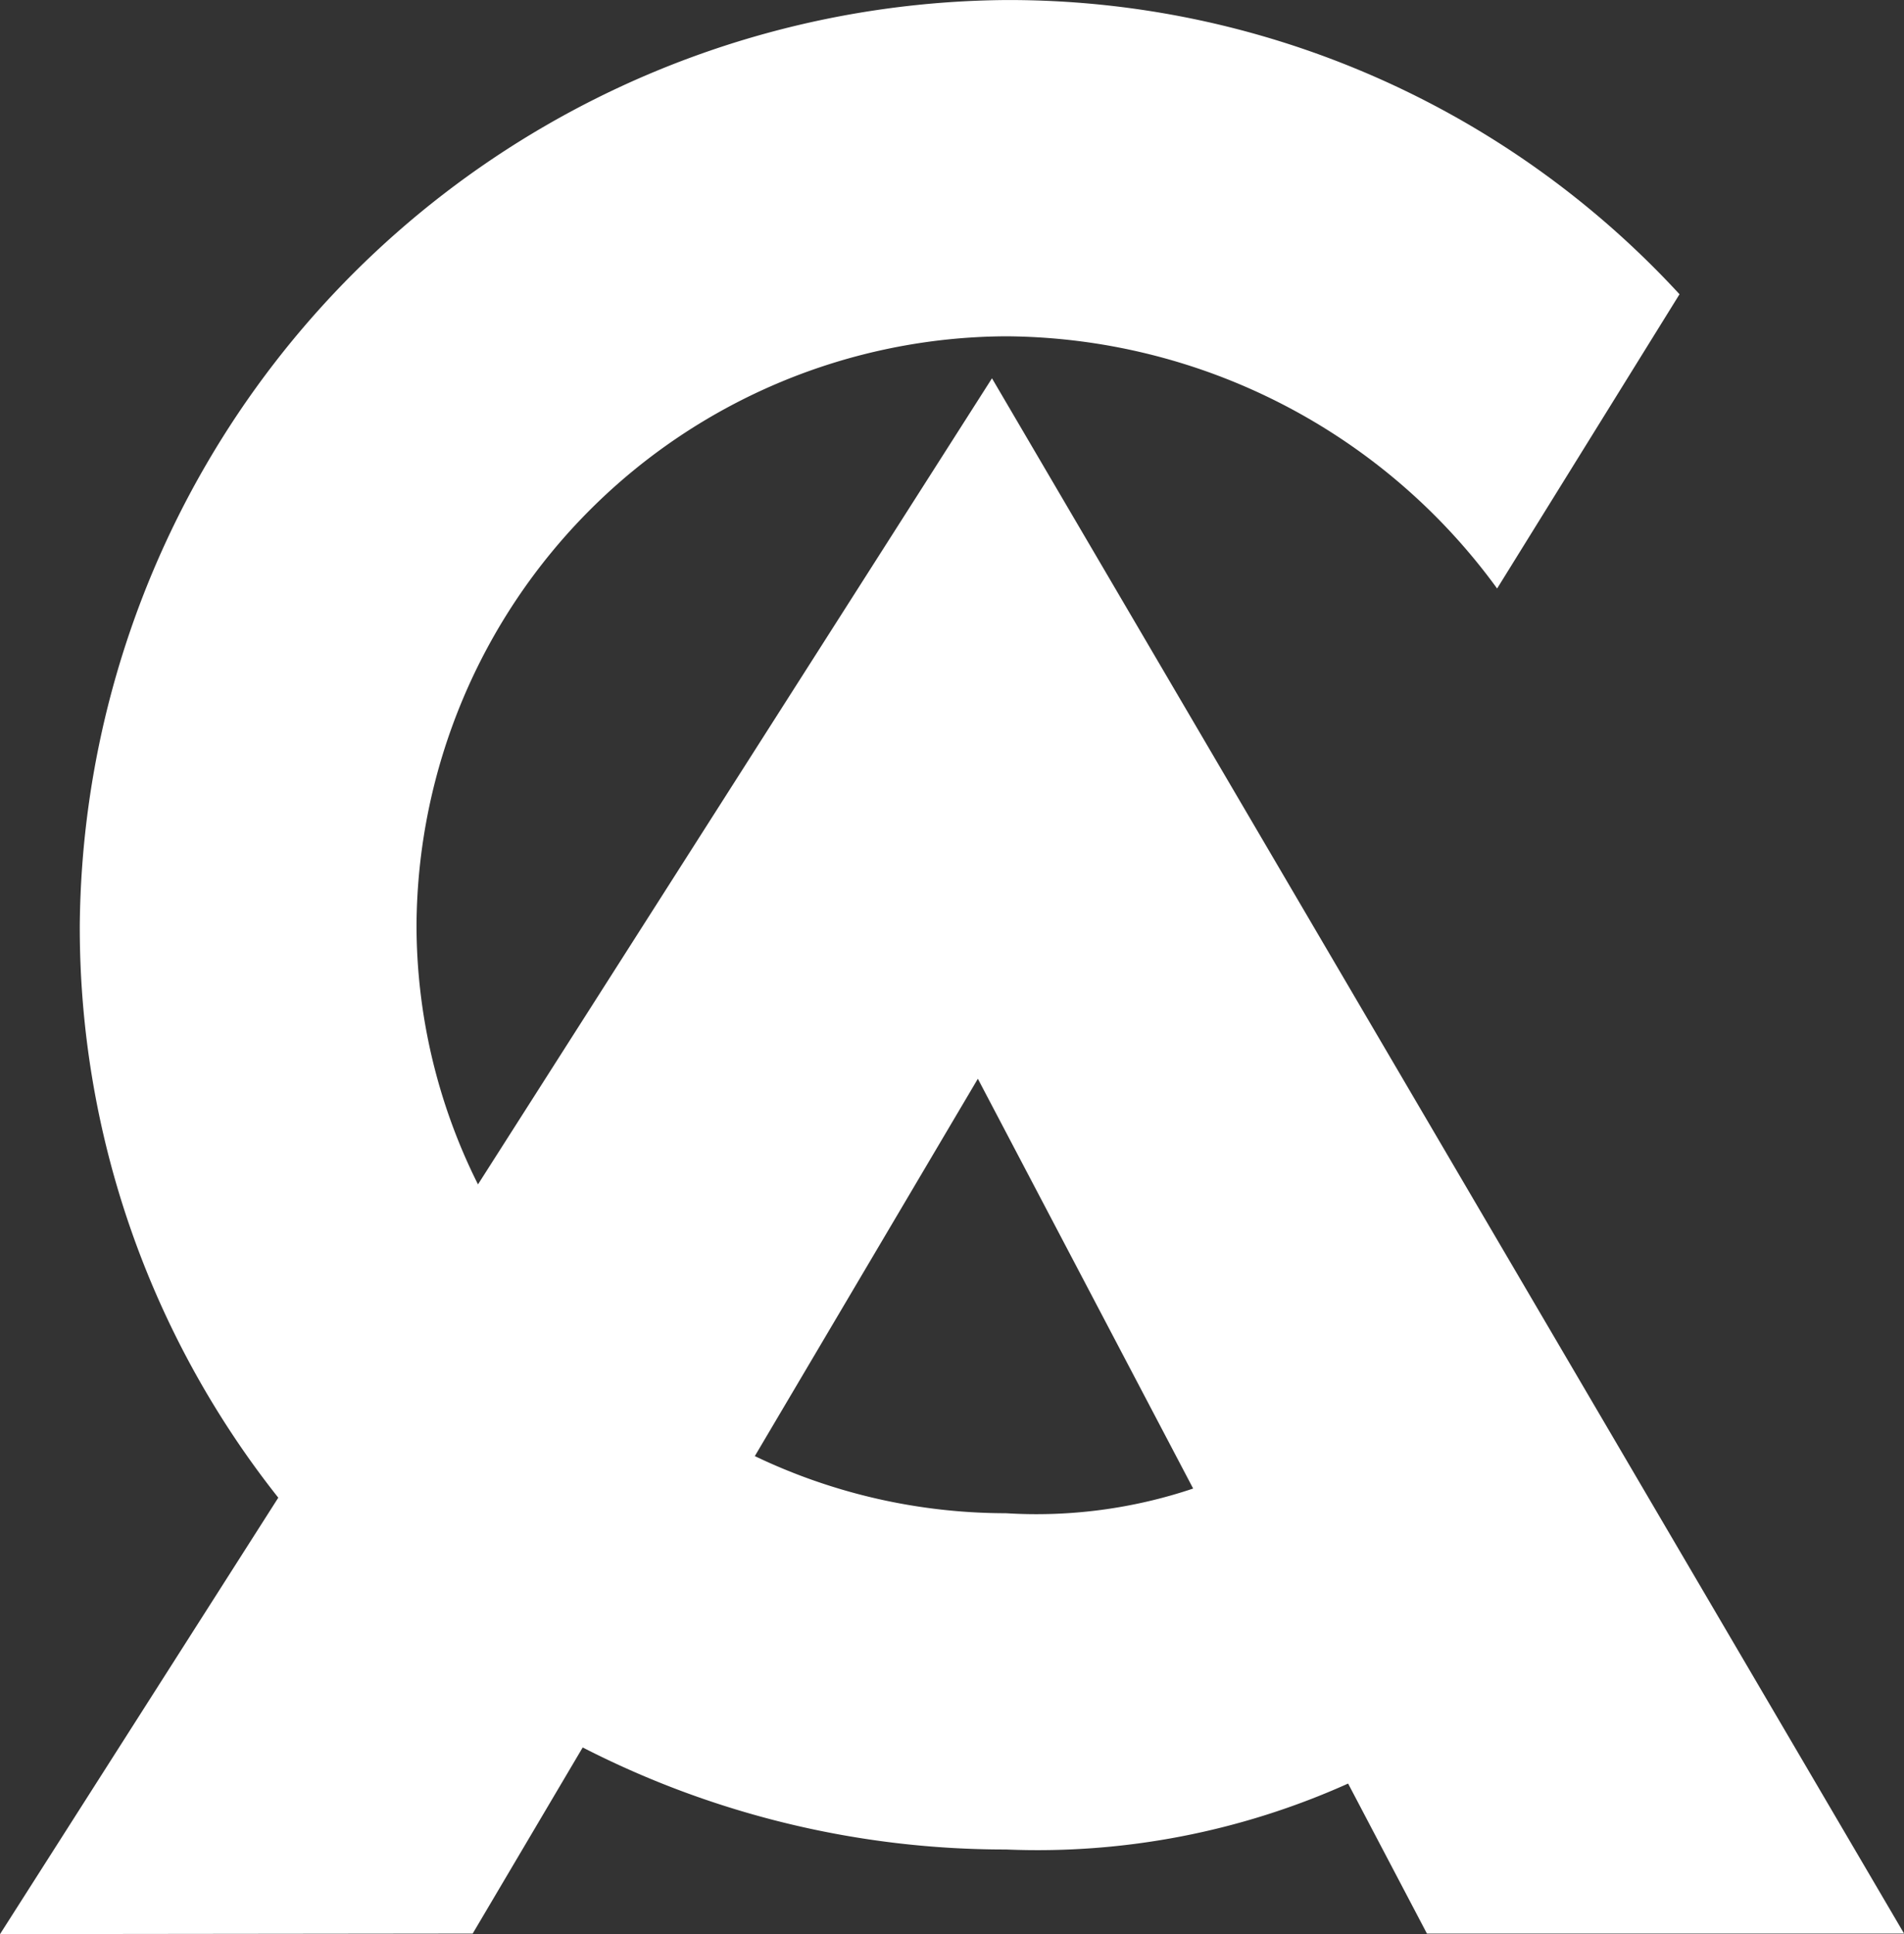 <svg xmlns="http://www.w3.org/2000/svg" width="50" height="50.783" viewBox="0 0 50 50.783"><rect x="0" y="0" width="50" height="50.783" fill="#333333" stroke="none"/><path id="Caminho_3144" data-name="Caminho 3144" d="M1137.837,248.856a15.21,15.21,0,0,1-1.614-6.817,15.558,15.558,0,0,1,15.477-15.451,16.065,16.065,0,0,1,12.9,6.622l4.79-7.726a23.944,23.944,0,0,0-17.688-7.725,24.517,24.517,0,0,0-24.322,24.28,24.1,24.1,0,0,0,5.213,15.043l-7.307,11.459,12.412-.014,2.889-4.887a24.311,24.311,0,0,0,11.115,2.679,19.884,19.884,0,0,0,8.985-1.731l2.07,3.939h12.53l-23.952-40.836Zm13.864,8.634a15.268,15.268,0,0,1-6.594-1.5l5.857-9.908,5.654,10.76A12.913,12.913,0,0,1,1151.7,257.49Z" transform="translate(-1125.285 -217.758)" fill="#fff"></path></svg>